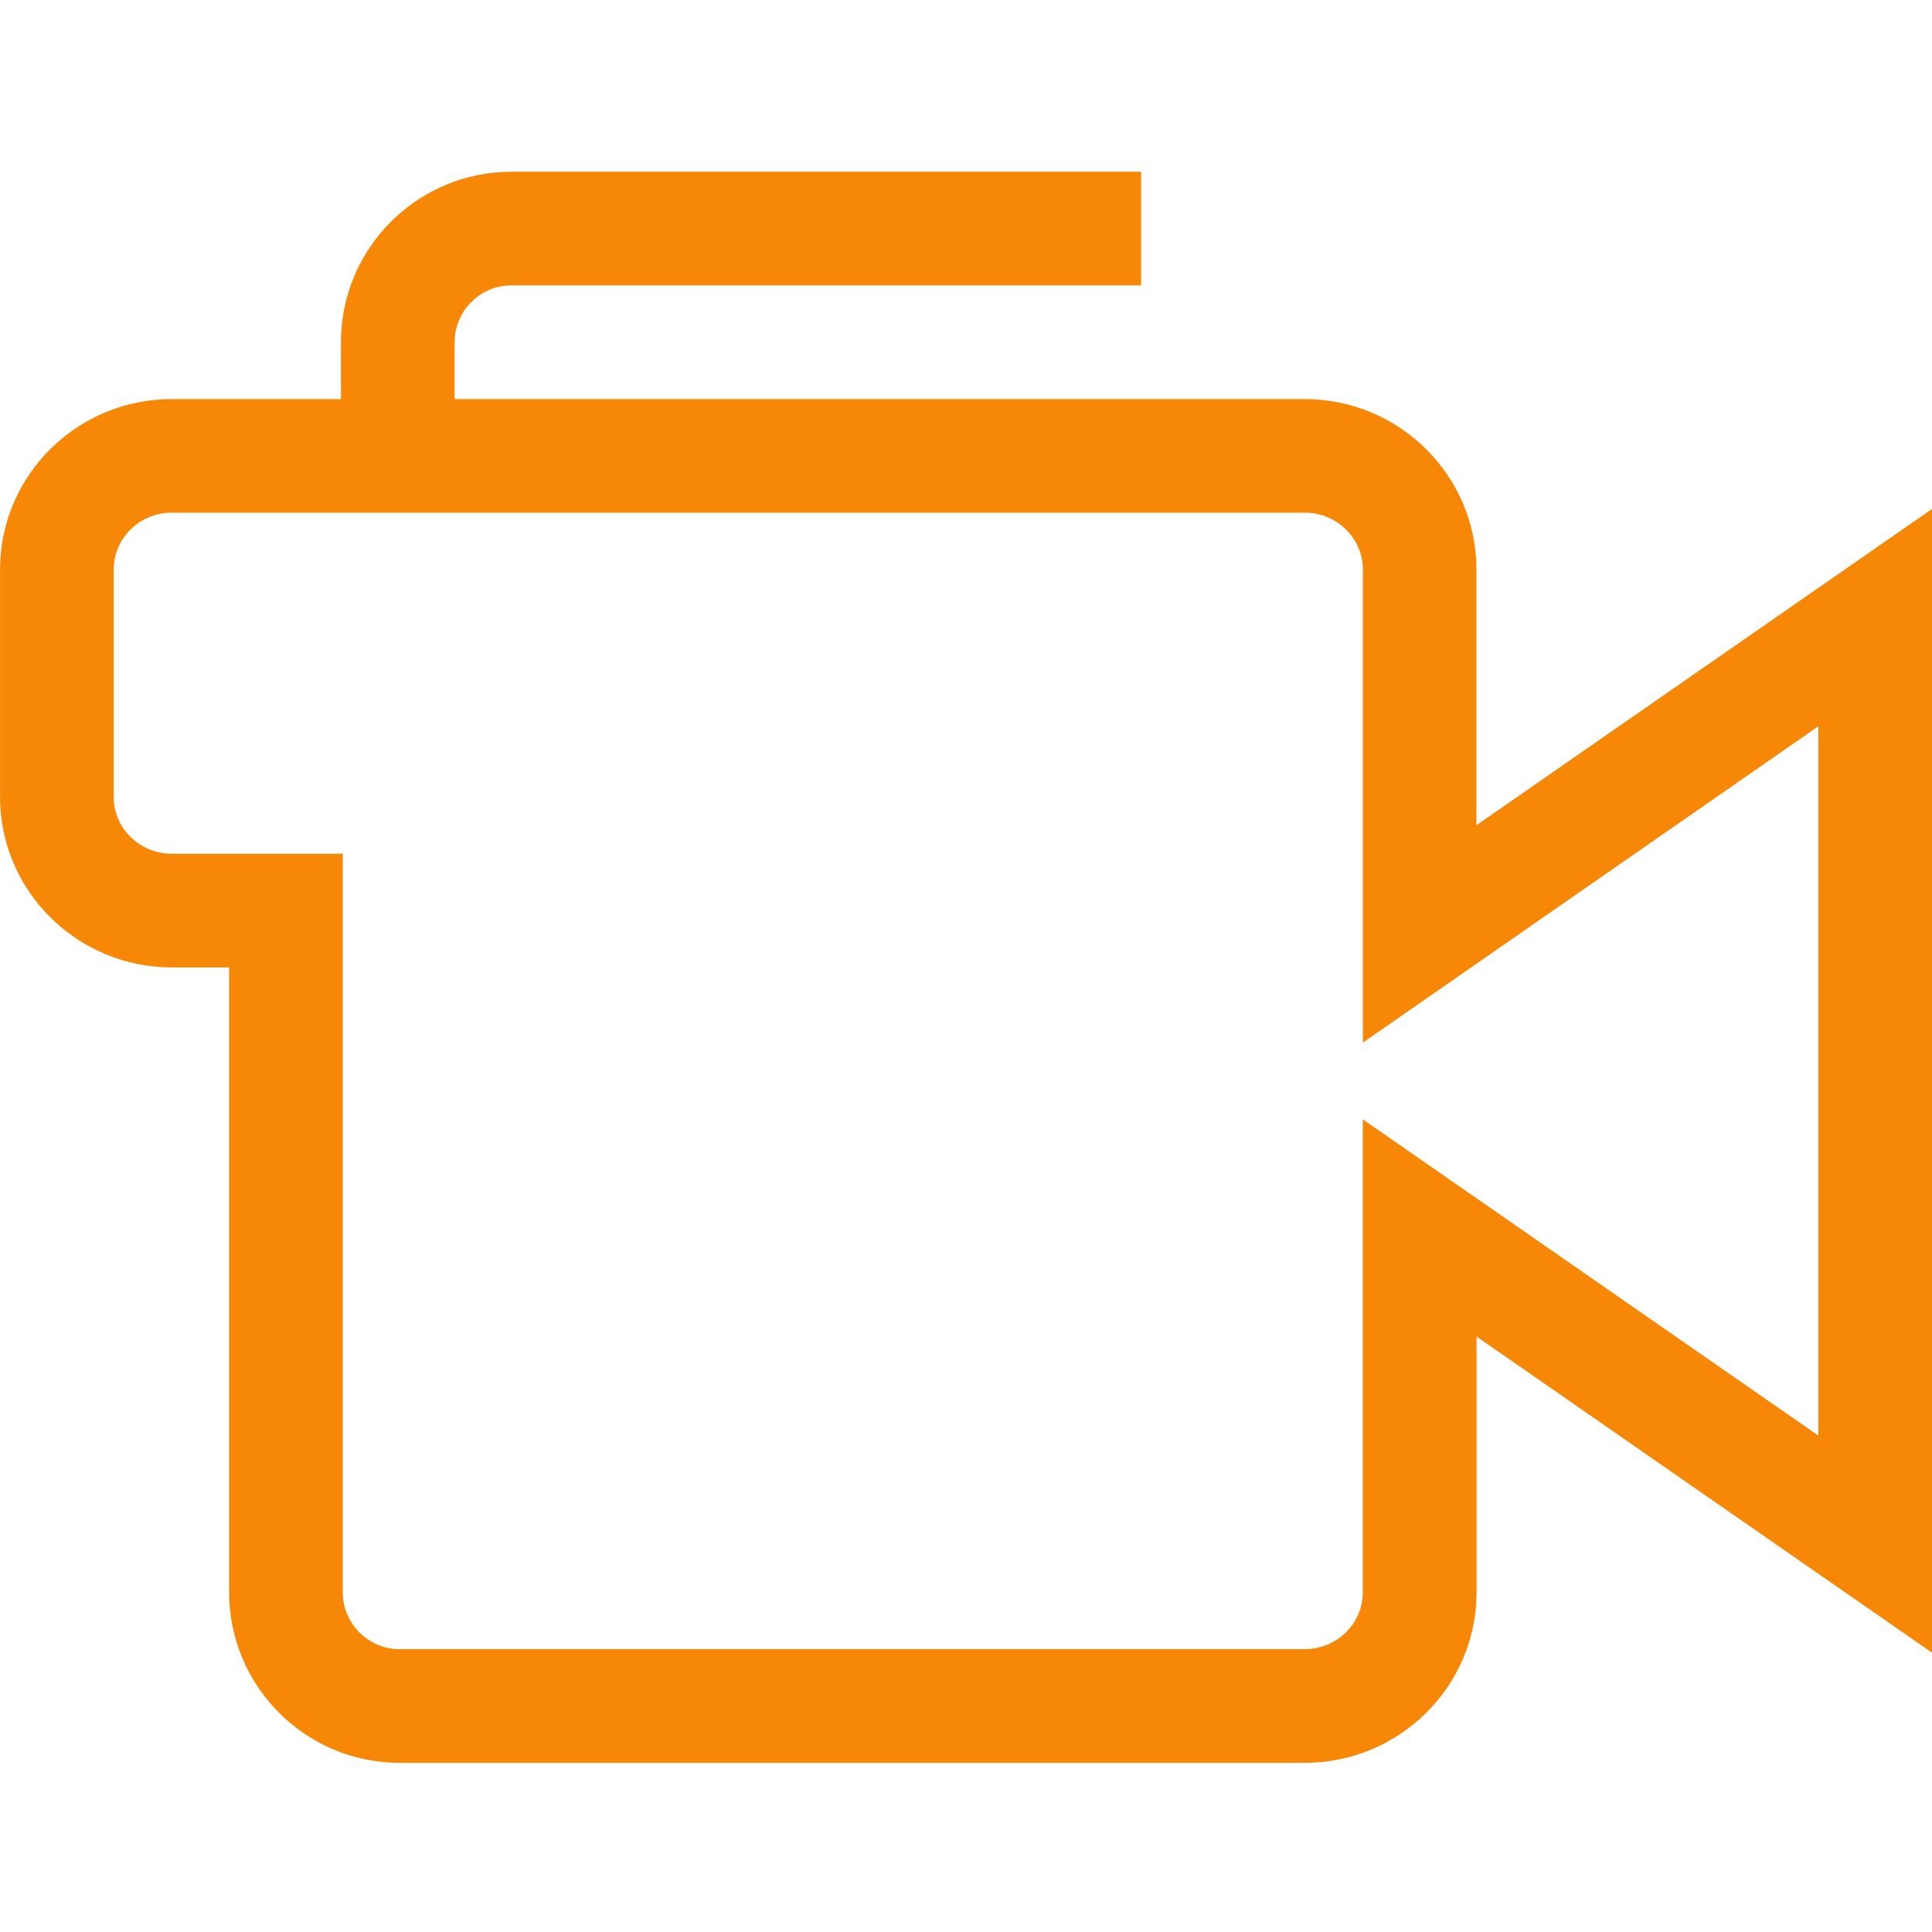 <?xml version="1.0" encoding="utf-8"?>
<!-- Generator: Adobe Illustrator 15.0.0, SVG Export Plug-In . SVG Version: 6.00 Build 0)  -->
<!DOCTYPE svg PUBLIC "-//W3C//DTD SVG 1.1//EN" "http://www.w3.org/Graphics/SVG/1.1/DTD/svg11.dtd">
<svg version="1.1" id="Layer_1" xmlns="http://www.w3.org/2000/svg" xmlns:xlink="http://www.w3.org/1999/xlink" x="0px" y="0px"
	 width="45px" height="45px" viewBox="-14 -14 45 45" enable-background="new -14 -14 45 45" xml:space="preserve">
<path fill="#F78707" d="M20.389,5.221v-5.956c0-2.19-1.796-3.97-4.004-3.97H-3.411v-1.324c0-0.73,0.596-1.324,1.322-1.324h14.668
	V-10H-2.089c-2.188,0-3.97,1.781-3.97,3.971v1.324h-3.939c-2.208,0-4.001,1.78-4.001,3.97v5.297c0,2.189,1.794,3.971,4.001,3.971
	h1.335v14.557c0,2.188,1.781,3.97,3.971,3.97H16.39c2.207,0,4.002-1.781,4.002-3.97V17.13L31,24.494V-2.145L20.389,5.221z
	 M28.354,19.438l-10.612-7.367v11.018c0,0.729-0.607,1.323-1.356,1.323H-4.692c-0.728,0-1.324-0.595-1.324-1.323V5.885h-3.982
	c-0.749,0-1.354-0.593-1.354-1.323v-5.297c0-0.73,0.606-1.324,1.354-1.324H16.39c0.744,0,1.354,0.593,1.354,1.324v11.02
	l10.609-7.369V19.438z"/>
</svg>
